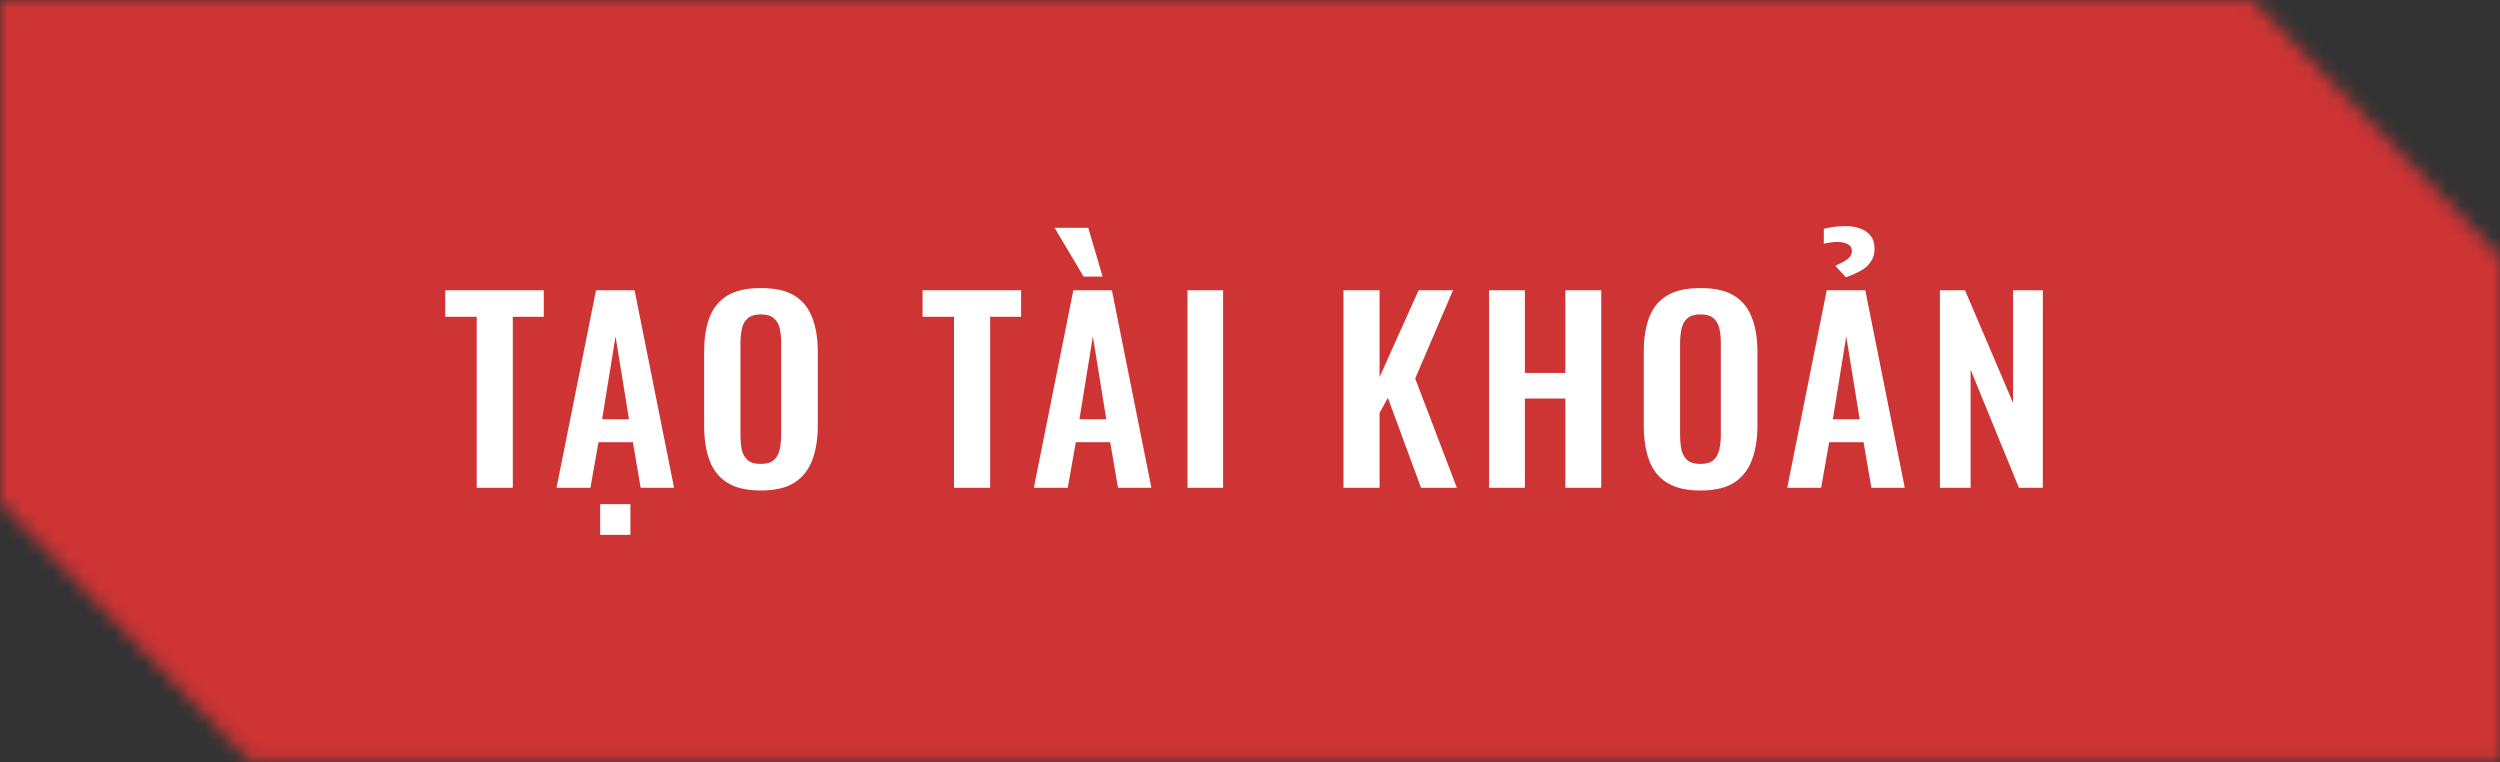 <svg width="164" height="50" viewBox="0 0 164 50" fill="none" xmlns="http://www.w3.org/2000/svg">
<rect x="0" y="0" width="164" height="50" fill="#333333" stroke="none"/>
<mask id="mask0_0_1" style="mask-type:alpha" maskUnits="userSpaceOnUse" x="0" y="-1" width="165" height="51">
<g clip-path="url(#clip0_0_1)">
<path d="M147.726 -0.04L164.14 16.96V49.96H16.414L0 32.96V-0.04H147.726Z" fill="black"/>
</g>
</mask>
<g mask="url(#mask0_0_1)">
<rect width="164" height="50" fill="#CE3434"/>
<path d="M31.272 32V20.784H29.208V19.04H35.672V20.784H33.64V32H31.272ZM36.508 32L39.099 19.04H41.627L44.219 32H42.028L41.516 29.008H39.26L38.731 32H36.508ZM39.499 27.504H41.26L40.38 22.064L39.499 27.504ZM39.371 35.088V33.072H41.355V35.088H39.371ZM49.902 32.176C48.985 32.176 48.254 32.005 47.71 31.664C47.166 31.323 46.777 30.832 46.542 30.192C46.308 29.552 46.19 28.795 46.19 27.92V23.072C46.19 22.197 46.308 21.451 46.542 20.832C46.777 20.203 47.166 19.723 47.71 19.392C48.254 19.061 48.985 18.896 49.902 18.896C50.841 18.896 51.577 19.061 52.11 19.392C52.654 19.723 53.044 20.203 53.278 20.832C53.524 21.451 53.646 22.197 53.646 23.072V27.936C53.646 28.8 53.524 29.552 53.278 30.192C53.044 30.821 52.654 31.312 52.11 31.664C51.577 32.005 50.841 32.176 49.902 32.176ZM49.902 30.432C50.297 30.432 50.585 30.347 50.766 30.176C50.958 30.005 51.086 29.771 51.15 29.472C51.214 29.173 51.246 28.848 51.246 28.496V22.528C51.246 22.165 51.214 21.84 51.15 21.552C51.086 21.264 50.958 21.04 50.766 20.88C50.585 20.709 50.297 20.624 49.902 20.624C49.529 20.624 49.246 20.709 49.054 20.88C48.862 21.04 48.734 21.264 48.67 21.552C48.606 21.84 48.574 22.165 48.574 22.528V28.496C48.574 28.848 48.601 29.173 48.654 29.472C48.718 29.771 48.846 30.005 49.038 30.176C49.23 30.347 49.518 30.432 49.902 30.432ZM62.584 32V20.784H60.52V19.04H66.984V20.784H64.953V32H62.584ZM67.82 32L70.412 19.04H72.94L75.532 32H73.34L72.828 29.008H70.572L70.044 32H67.82ZM70.812 27.504H72.572L71.692 22.064L70.812 27.504ZM71.084 18.144L69.18 14.944H71.388L72.332 18.144H71.084ZM77.899 32V19.04H80.235V32H77.899ZM88.132 32V19.04H90.5V24.736L93.06 19.04H95.316L92.836 24.832L95.572 32H93.22L91.044 26.096L90.5 27.088V32H88.132ZM97.68 32V19.04H100.032V24.464H102.688V19.04H105.04V32H102.688V26.144H100.032V32H97.68ZM111.543 32.176C110.626 32.176 109.895 32.005 109.351 31.664C108.807 31.323 108.418 30.832 108.183 30.192C107.948 29.552 107.831 28.795 107.831 27.92V23.072C107.831 22.197 107.948 21.451 108.183 20.832C108.418 20.203 108.807 19.723 109.351 19.392C109.895 19.061 110.626 18.896 111.543 18.896C112.482 18.896 113.218 19.061 113.751 19.392C114.295 19.723 114.684 20.203 114.919 20.832C115.164 21.451 115.287 22.197 115.287 23.072V27.936C115.287 28.8 115.164 29.552 114.919 30.192C114.684 30.821 114.295 31.312 113.751 31.664C113.218 32.005 112.482 32.176 111.543 32.176ZM111.543 30.432C111.938 30.432 112.226 30.347 112.407 30.176C112.599 30.005 112.727 29.771 112.791 29.472C112.855 29.173 112.887 28.848 112.887 28.496V22.528C112.887 22.165 112.855 21.84 112.791 21.552C112.727 21.264 112.599 21.04 112.407 20.88C112.226 20.709 111.938 20.624 111.543 20.624C111.17 20.624 110.887 20.709 110.695 20.88C110.503 21.04 110.375 21.264 110.311 21.552C110.247 21.84 110.215 22.165 110.215 22.528V28.496C110.215 28.848 110.242 29.173 110.295 29.472C110.359 29.771 110.487 30.005 110.679 30.176C110.871 30.347 111.159 30.432 111.543 30.432ZM117.242 32L119.834 19.04H122.362L124.954 32H122.762L122.25 29.008H119.994L119.466 32H117.242ZM120.234 27.504H121.994L121.114 22.064L120.234 27.504ZM121.098 18.192L120.394 17.44C120.703 17.301 120.959 17.163 121.162 17.024C121.375 16.875 121.482 16.688 121.482 16.464C121.482 16.251 121.391 16.101 121.21 16.016C121.039 15.92 120.815 15.872 120.538 15.872C120.399 15.872 120.25 15.883 120.09 15.904C119.93 15.925 119.781 15.952 119.642 15.984V15.008C120.101 14.891 120.586 14.832 121.098 14.832C121.439 14.832 121.749 14.885 122.026 14.992C122.314 15.088 122.543 15.248 122.714 15.472C122.885 15.685 122.97 15.968 122.97 16.32C122.97 16.661 122.885 16.949 122.714 17.184C122.554 17.419 122.33 17.616 122.042 17.776C121.765 17.925 121.45 18.064 121.098 18.192ZM127.257 32V19.04H128.905L132.057 26.432V19.04H134.009V32H132.441L129.273 24.256V32H127.257Z" fill="white"/>
</g>
<defs>
<clipPath id="clip0_0_1">
<rect width="164.14" height="50" fill="white" transform="translate(0 -0.04)"/>
</clipPath>
</defs>
</svg>
